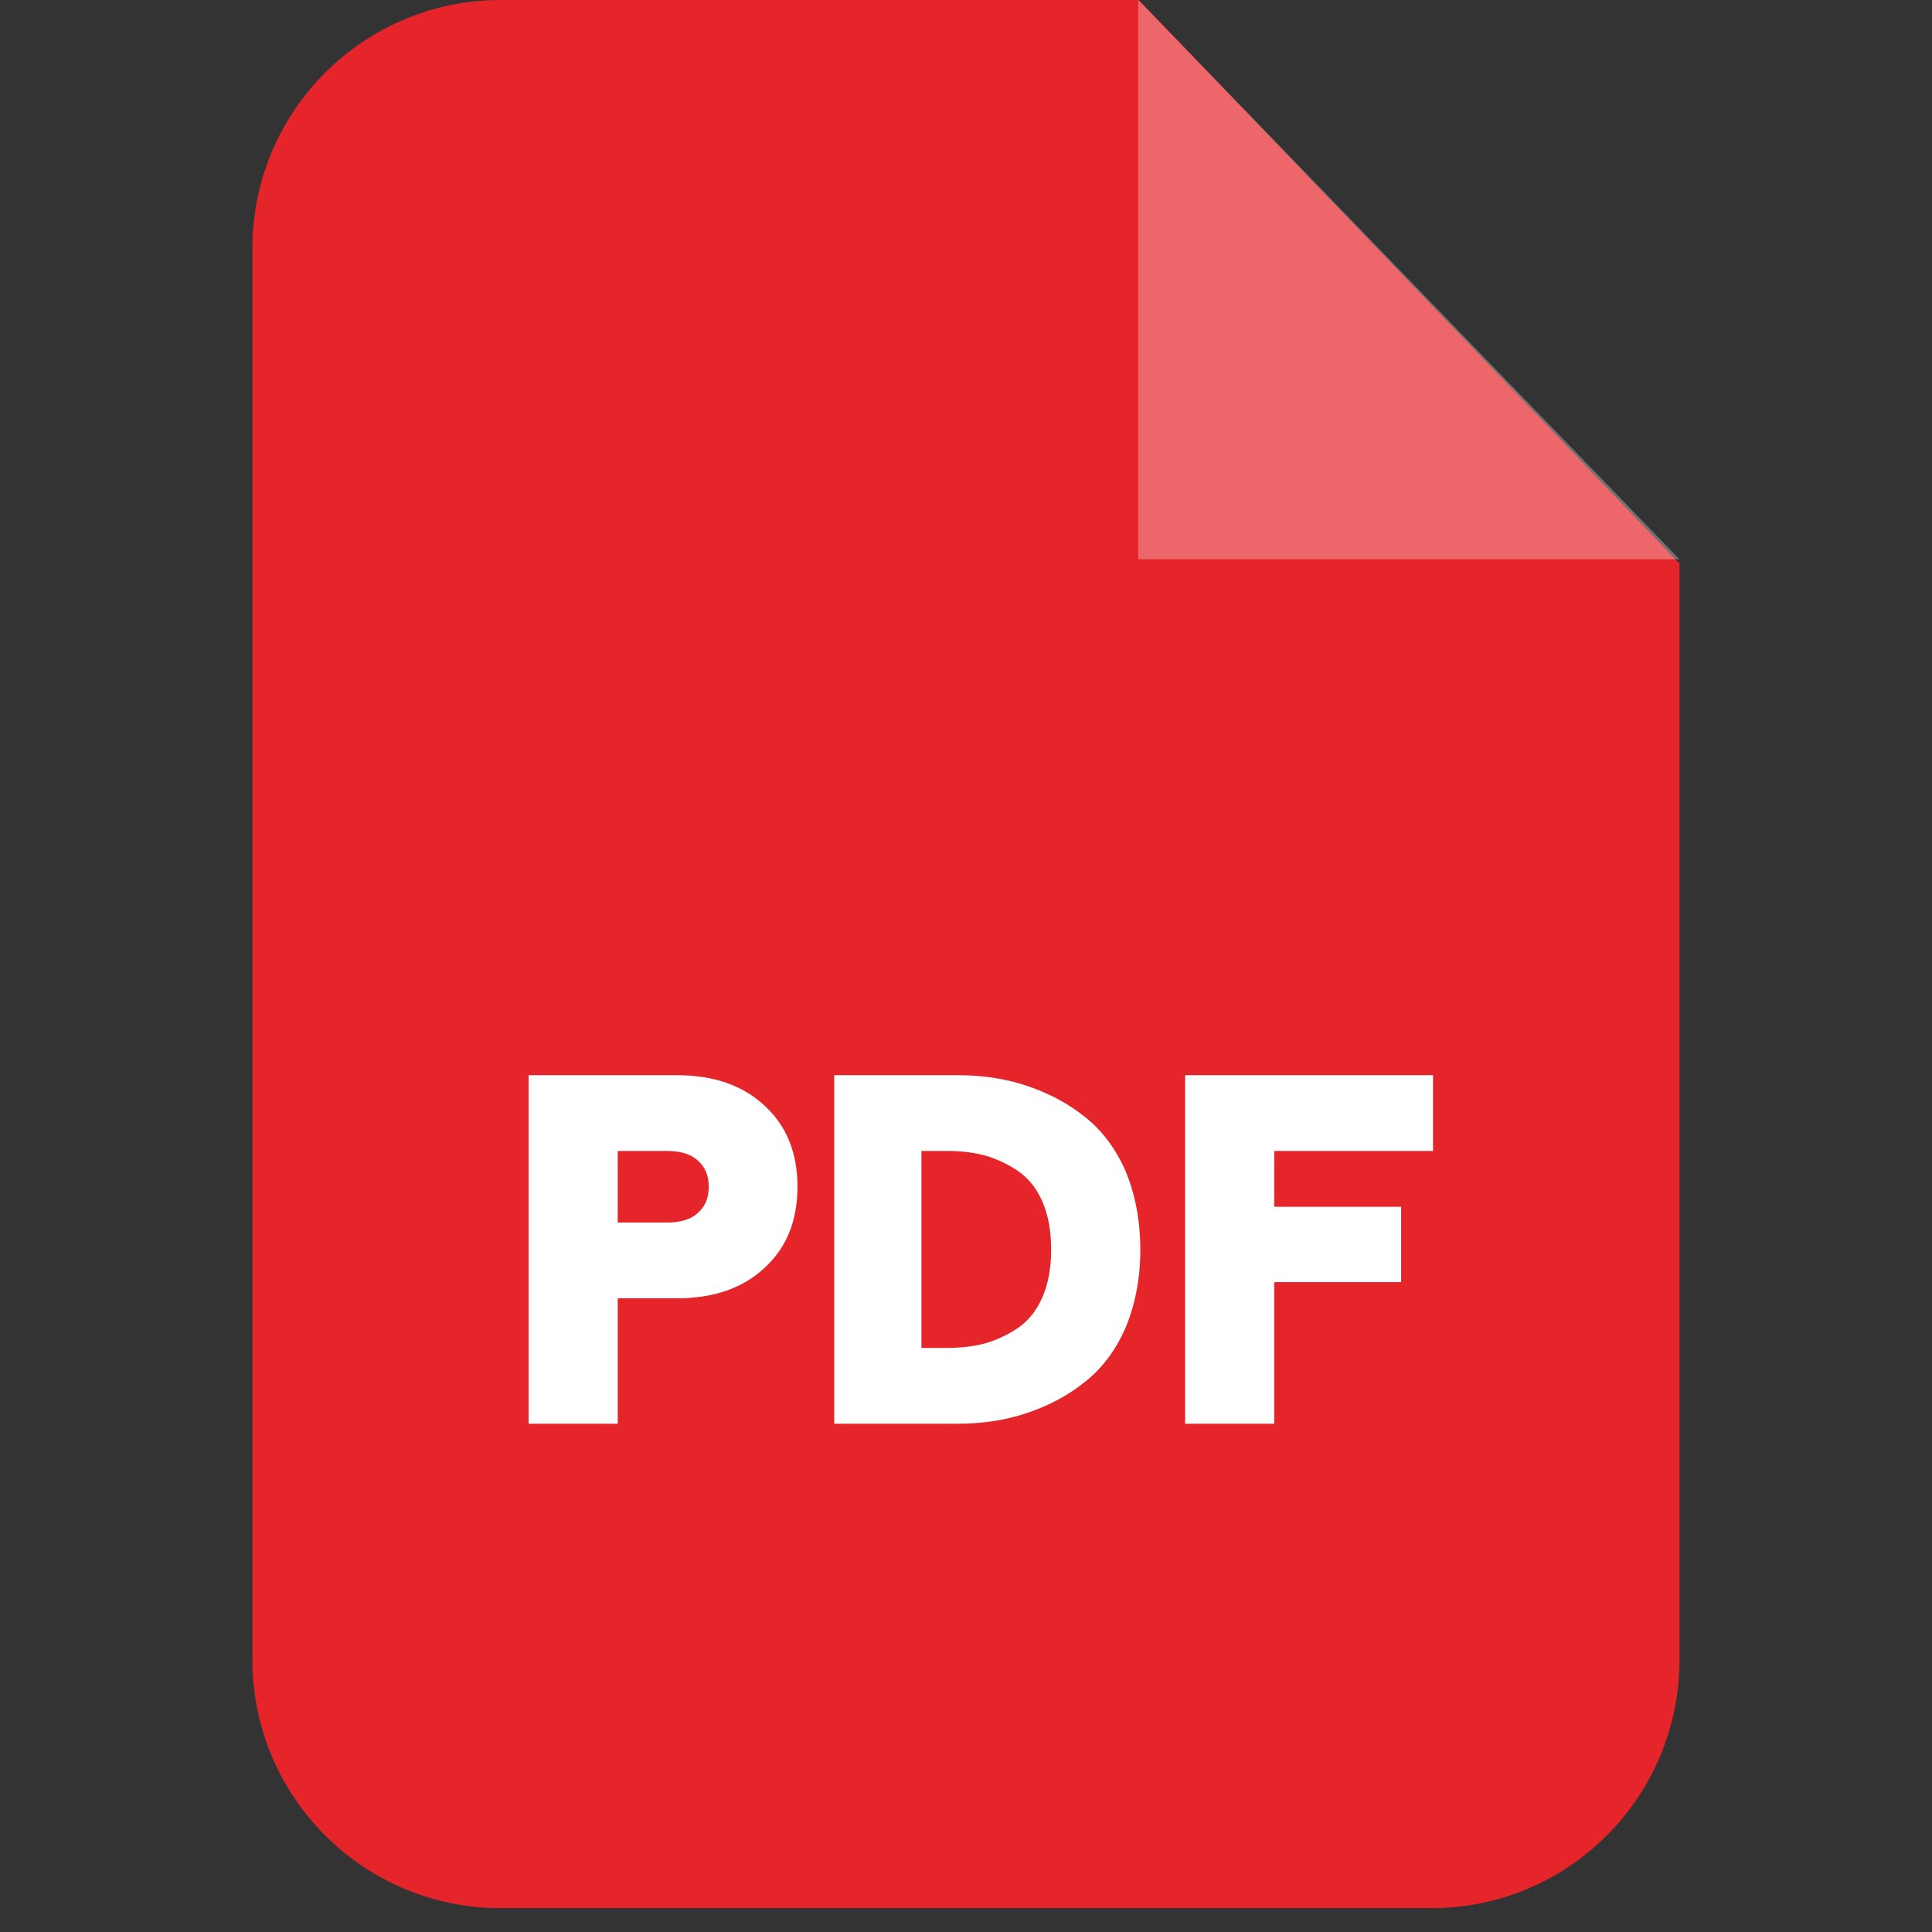 <?xml version="1.0" encoding="UTF-8"?> <svg xmlns="http://www.w3.org/2000/svg" width="27" height="27" viewBox="0 0 27 27" fill="none"><rect x="0" y="0" width="27" height="27" fill="#333333" stroke="none"/><g clip-path="url(#clip0_2191_4775)"><path fill-rule="evenodd" clip-rule="evenodd" d="M6.999 -3.05176e-05H15.915L23.471 7.876V23.195C23.471 25.114 21.918 26.667 20.006 26.667H6.999C5.08 26.667 3.527 25.114 3.527 23.195V3.472C3.527 1.553 5.08 -3.05176e-05 6.999 -3.05176e-05Z" fill="#E5252A"></path><path opacity="0.302" fill-rule="evenodd" clip-rule="evenodd" d="M15.908 -3.05176e-05V7.816H23.471L15.908 -3.05176e-05Z" fill="white"></path><path d="M7.387 19.897V15.026H9.459C9.972 15.026 10.379 15.166 10.685 15.452C10.992 15.732 11.145 16.112 11.145 16.585C11.145 17.058 10.992 17.438 10.685 17.718C10.379 18.004 9.972 18.144 9.459 18.144H8.633V19.897H7.387ZM8.633 17.085H9.319C9.506 17.085 9.652 17.045 9.752 16.951C9.852 16.865 9.905 16.745 9.905 16.585C9.905 16.425 9.852 16.305 9.752 16.219C9.652 16.125 9.506 16.085 9.319 16.085H8.633V17.085ZM11.658 19.897V15.026H13.384C13.723 15.026 14.043 15.072 14.343 15.172C14.643 15.272 14.916 15.412 15.156 15.605C15.396 15.792 15.589 16.045 15.729 16.365C15.863 16.685 15.936 17.052 15.936 17.465C15.936 17.871 15.863 18.238 15.729 18.557C15.589 18.877 15.396 19.13 15.156 19.317C14.916 19.51 14.643 19.65 14.343 19.75C14.043 19.85 13.723 19.897 13.384 19.897H11.658ZM12.877 18.837H13.237C13.43 18.837 13.61 18.817 13.777 18.771C13.937 18.724 14.09 18.651 14.237 18.551C14.377 18.451 14.49 18.311 14.57 18.124C14.65 17.938 14.69 17.718 14.69 17.465C14.69 17.205 14.65 16.985 14.57 16.798C14.49 16.612 14.377 16.472 14.237 16.372C14.09 16.272 13.937 16.198 13.777 16.152C13.61 16.105 13.43 16.085 13.237 16.085H12.877V18.837ZM16.562 19.897V15.026H20.027V16.085H17.808V16.865H19.581V17.918H17.808V19.897H16.562Z" fill="white"></path></g><defs><clipPath id="clip0_2191_4775"><rect width="26.667" height="26.667" fill="white" transform="translate(0.166 -3.05176e-05)"></rect></clipPath></defs></svg> 